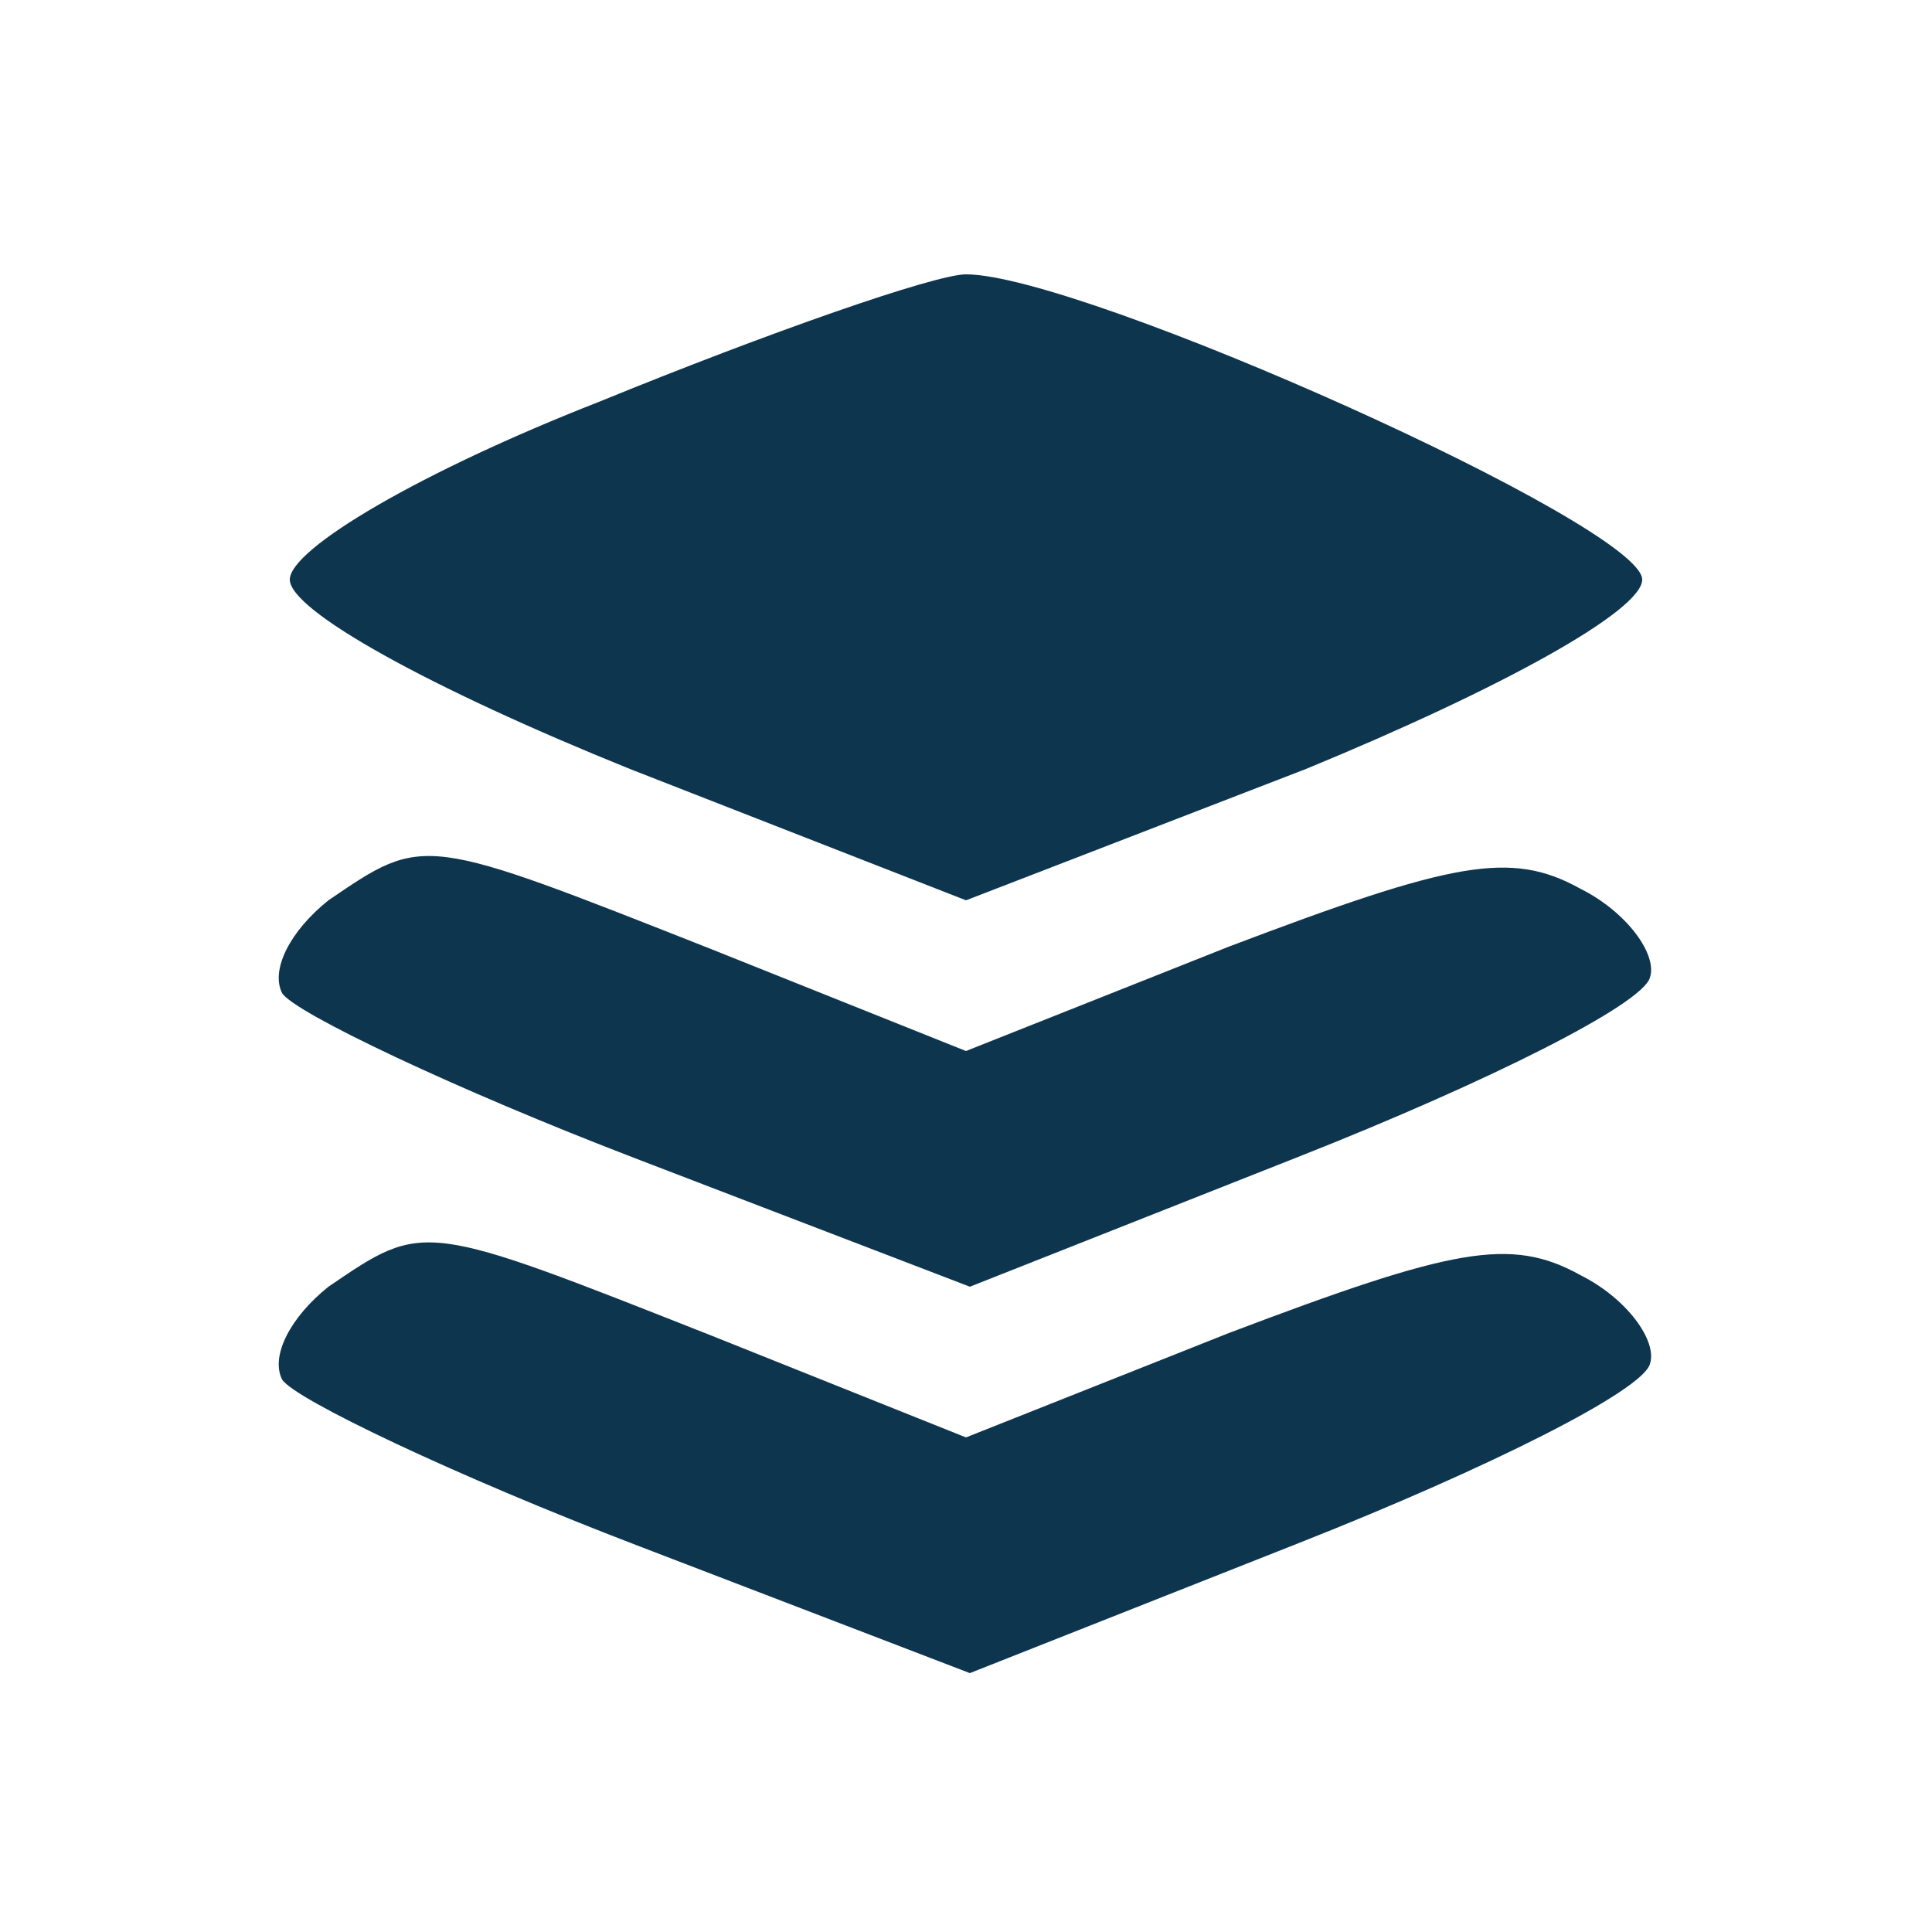 <svg xmlns="http://www.w3.org/2000/svg" version="1.0" width="50pt" height="50pt" viewBox="0 0 50 50" preserveAspectRatio="xMidYMid meet">

<g transform="translate(0,50) scale(0.1,-0.1)" fill="#0e354e" stroke="none">
<path d="M155 396 c-46 -18 -80 -38 -80 -46 0 -8 36 -28 88 -49 l87 -34 88 34 c51 21 87 41 87 49 0 14 -145 79 -175 79 -8 0 -51 -15 -95 -33z" fill="#0e354e"/>
<path d="M85 267 c-10 -8 -15 -18 -12 -24 3 -5 45 -25 92 -43 l86 -33 86 34 c48 19 88 39 90 46 2 6 -6 17 -18 23 -18 10 -33 7 -91 -15 l-68 -27 -65 26 c-76 30 -75 30 -100 13z" fill="#0e354e"/>
<path d="M85 167 c-10 -8 -15 -18 -12 -24 3 -5 45 -25 92 -43 l86 -33 86 34 c48 19 88 39 90 46 2 6 -6 17 -18 23 -18 10 -33 7 -91 -15 l-68 -27 -65 26 c-76 30 -75 30 -100 13z" fill="#0e354e"/>
</g>
</svg>